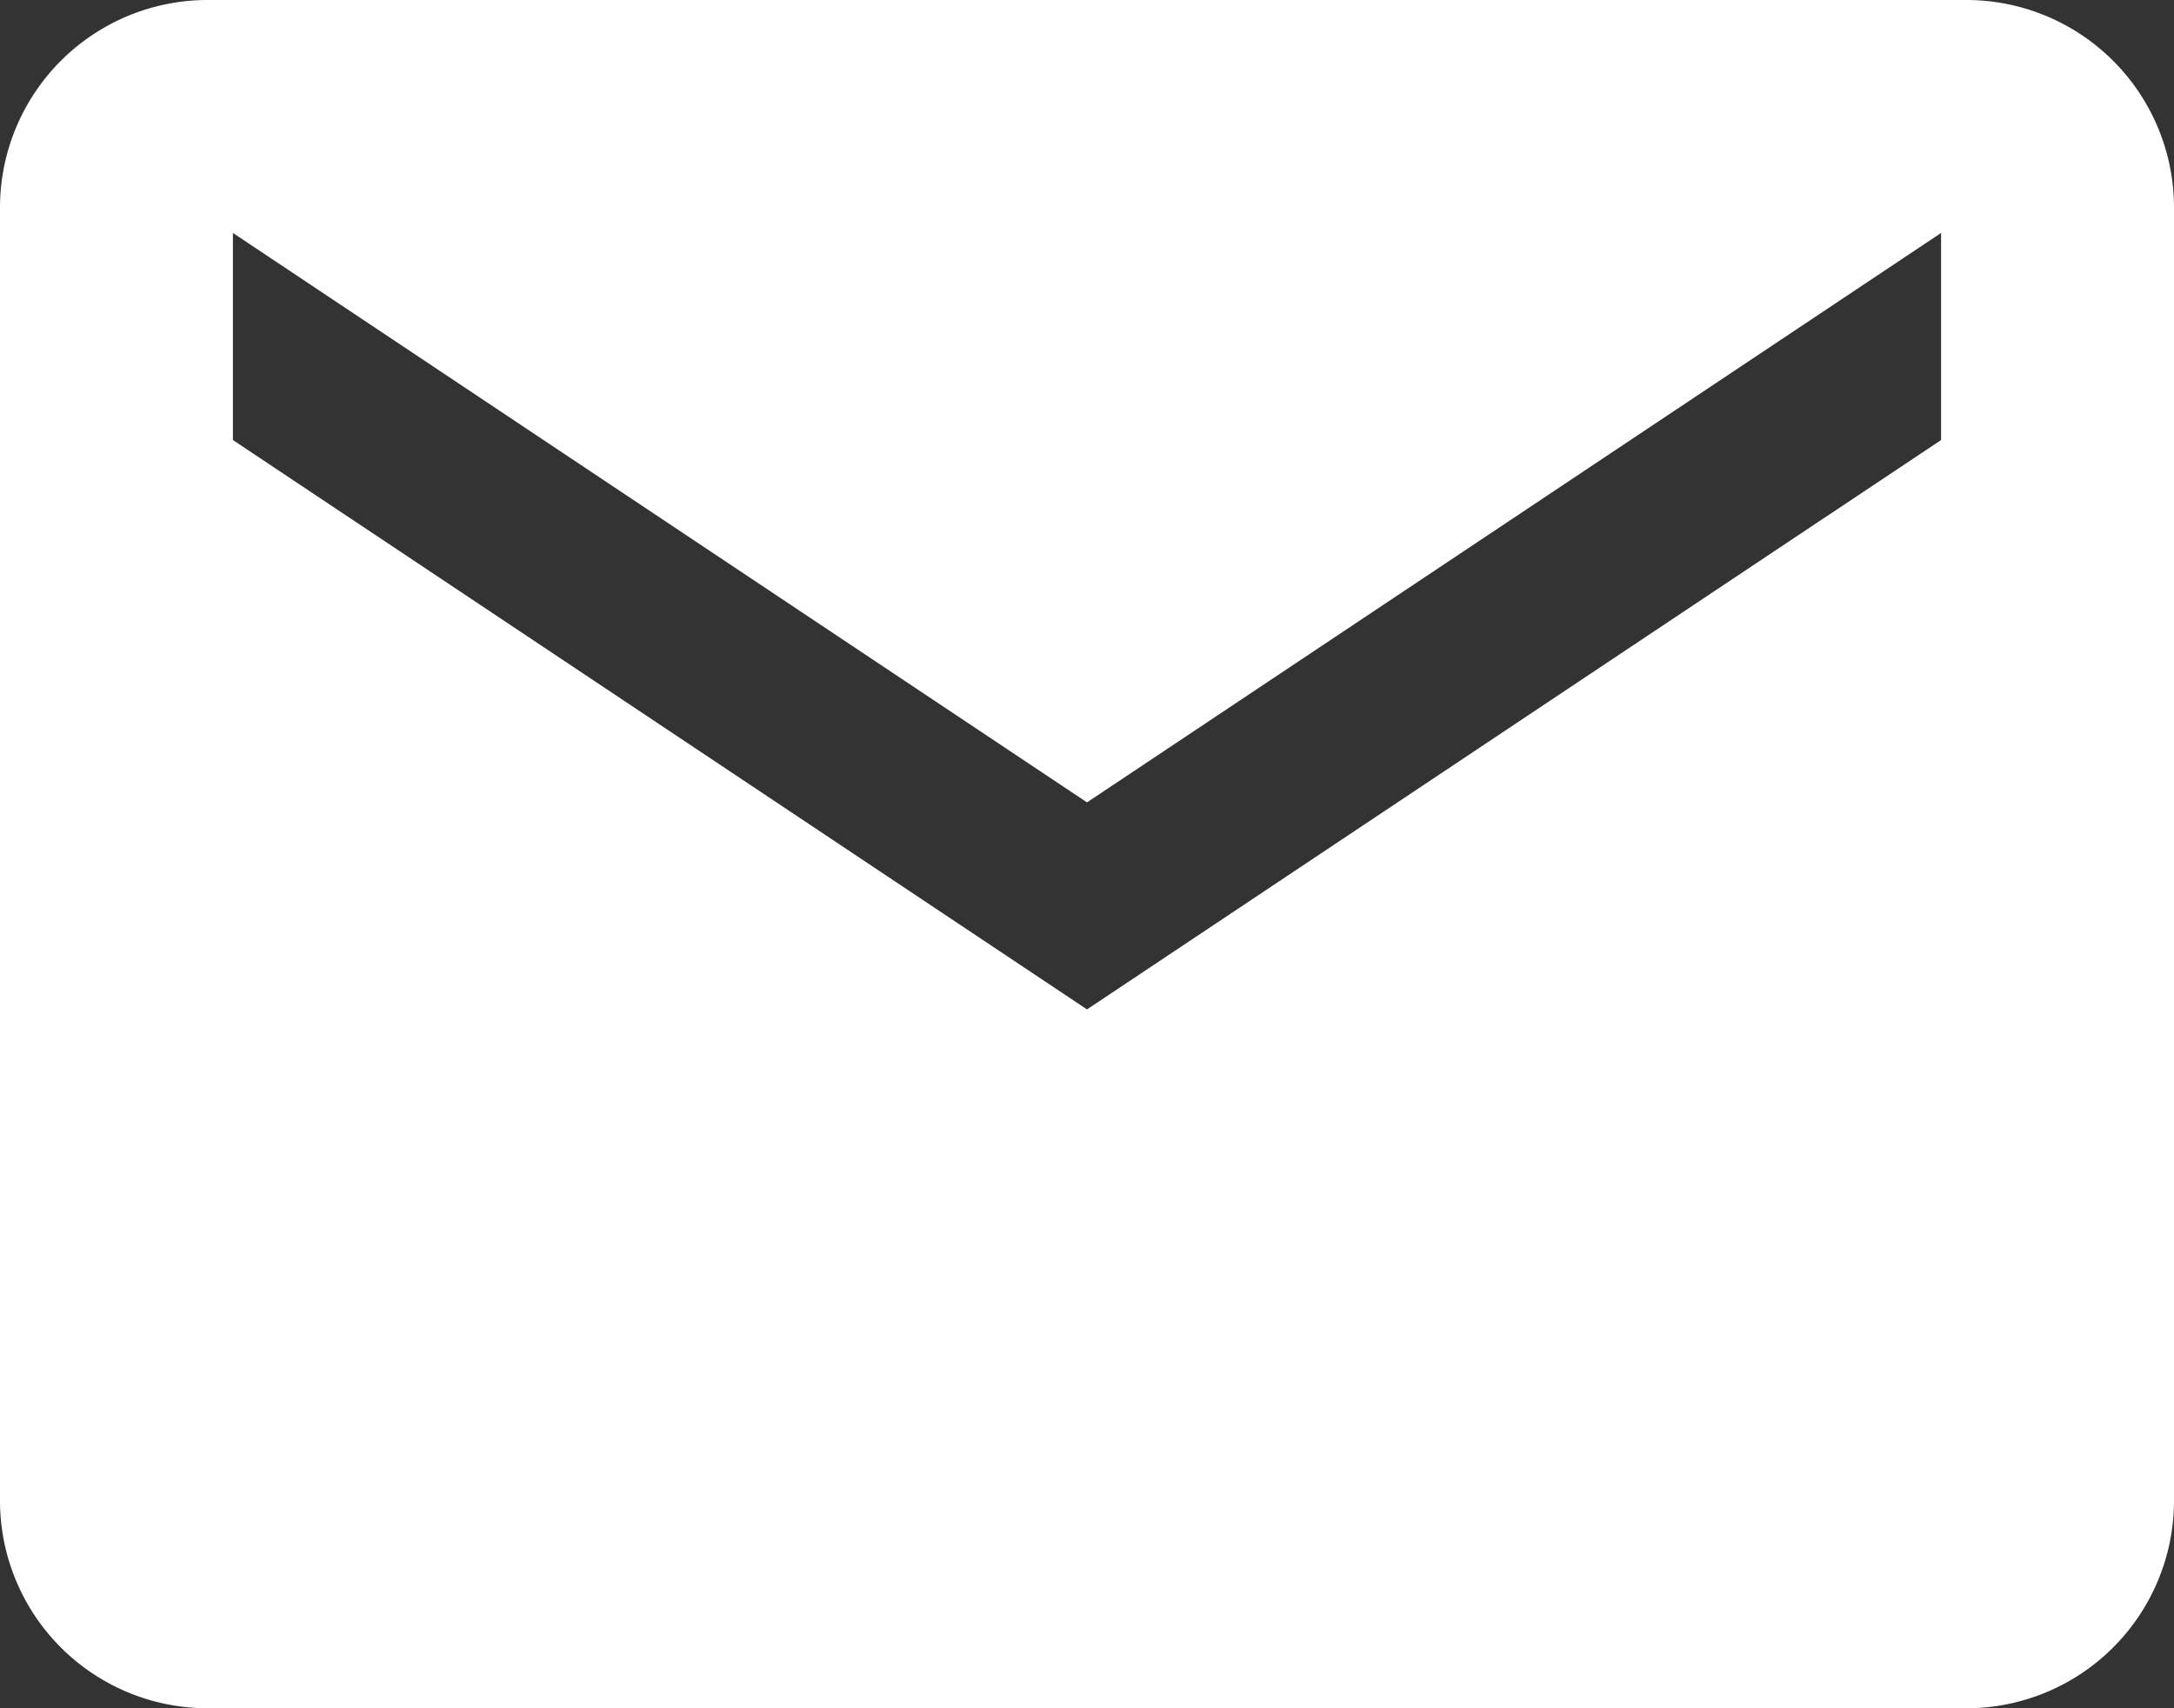 <svg xmlns="http://www.w3.org/2000/svg" width="36" height="28.286" viewBox="0 0 36 28.286">
  <rect x="0" y="0" width="36" height="28.286" fill="#333333" stroke="none"/>
  <path id="Icon_ionic-md-mail" data-name="Icon ionic-md-mail" d="M34.821,5.625H5.679A3.439,3.439,0,0,0,2.25,9.054V30.482a3.439,3.439,0,0,0,3.429,3.429H34.821a3.439,3.439,0,0,0,3.429-3.429V9.054A3.439,3.439,0,0,0,34.821,5.625Zm-.428,7.286L20.25,22.339,6.107,12.911V9.482L20.25,18.911,34.393,9.482Z" transform="translate(-2.25 -5.625)" fill="white"/>
</svg>
